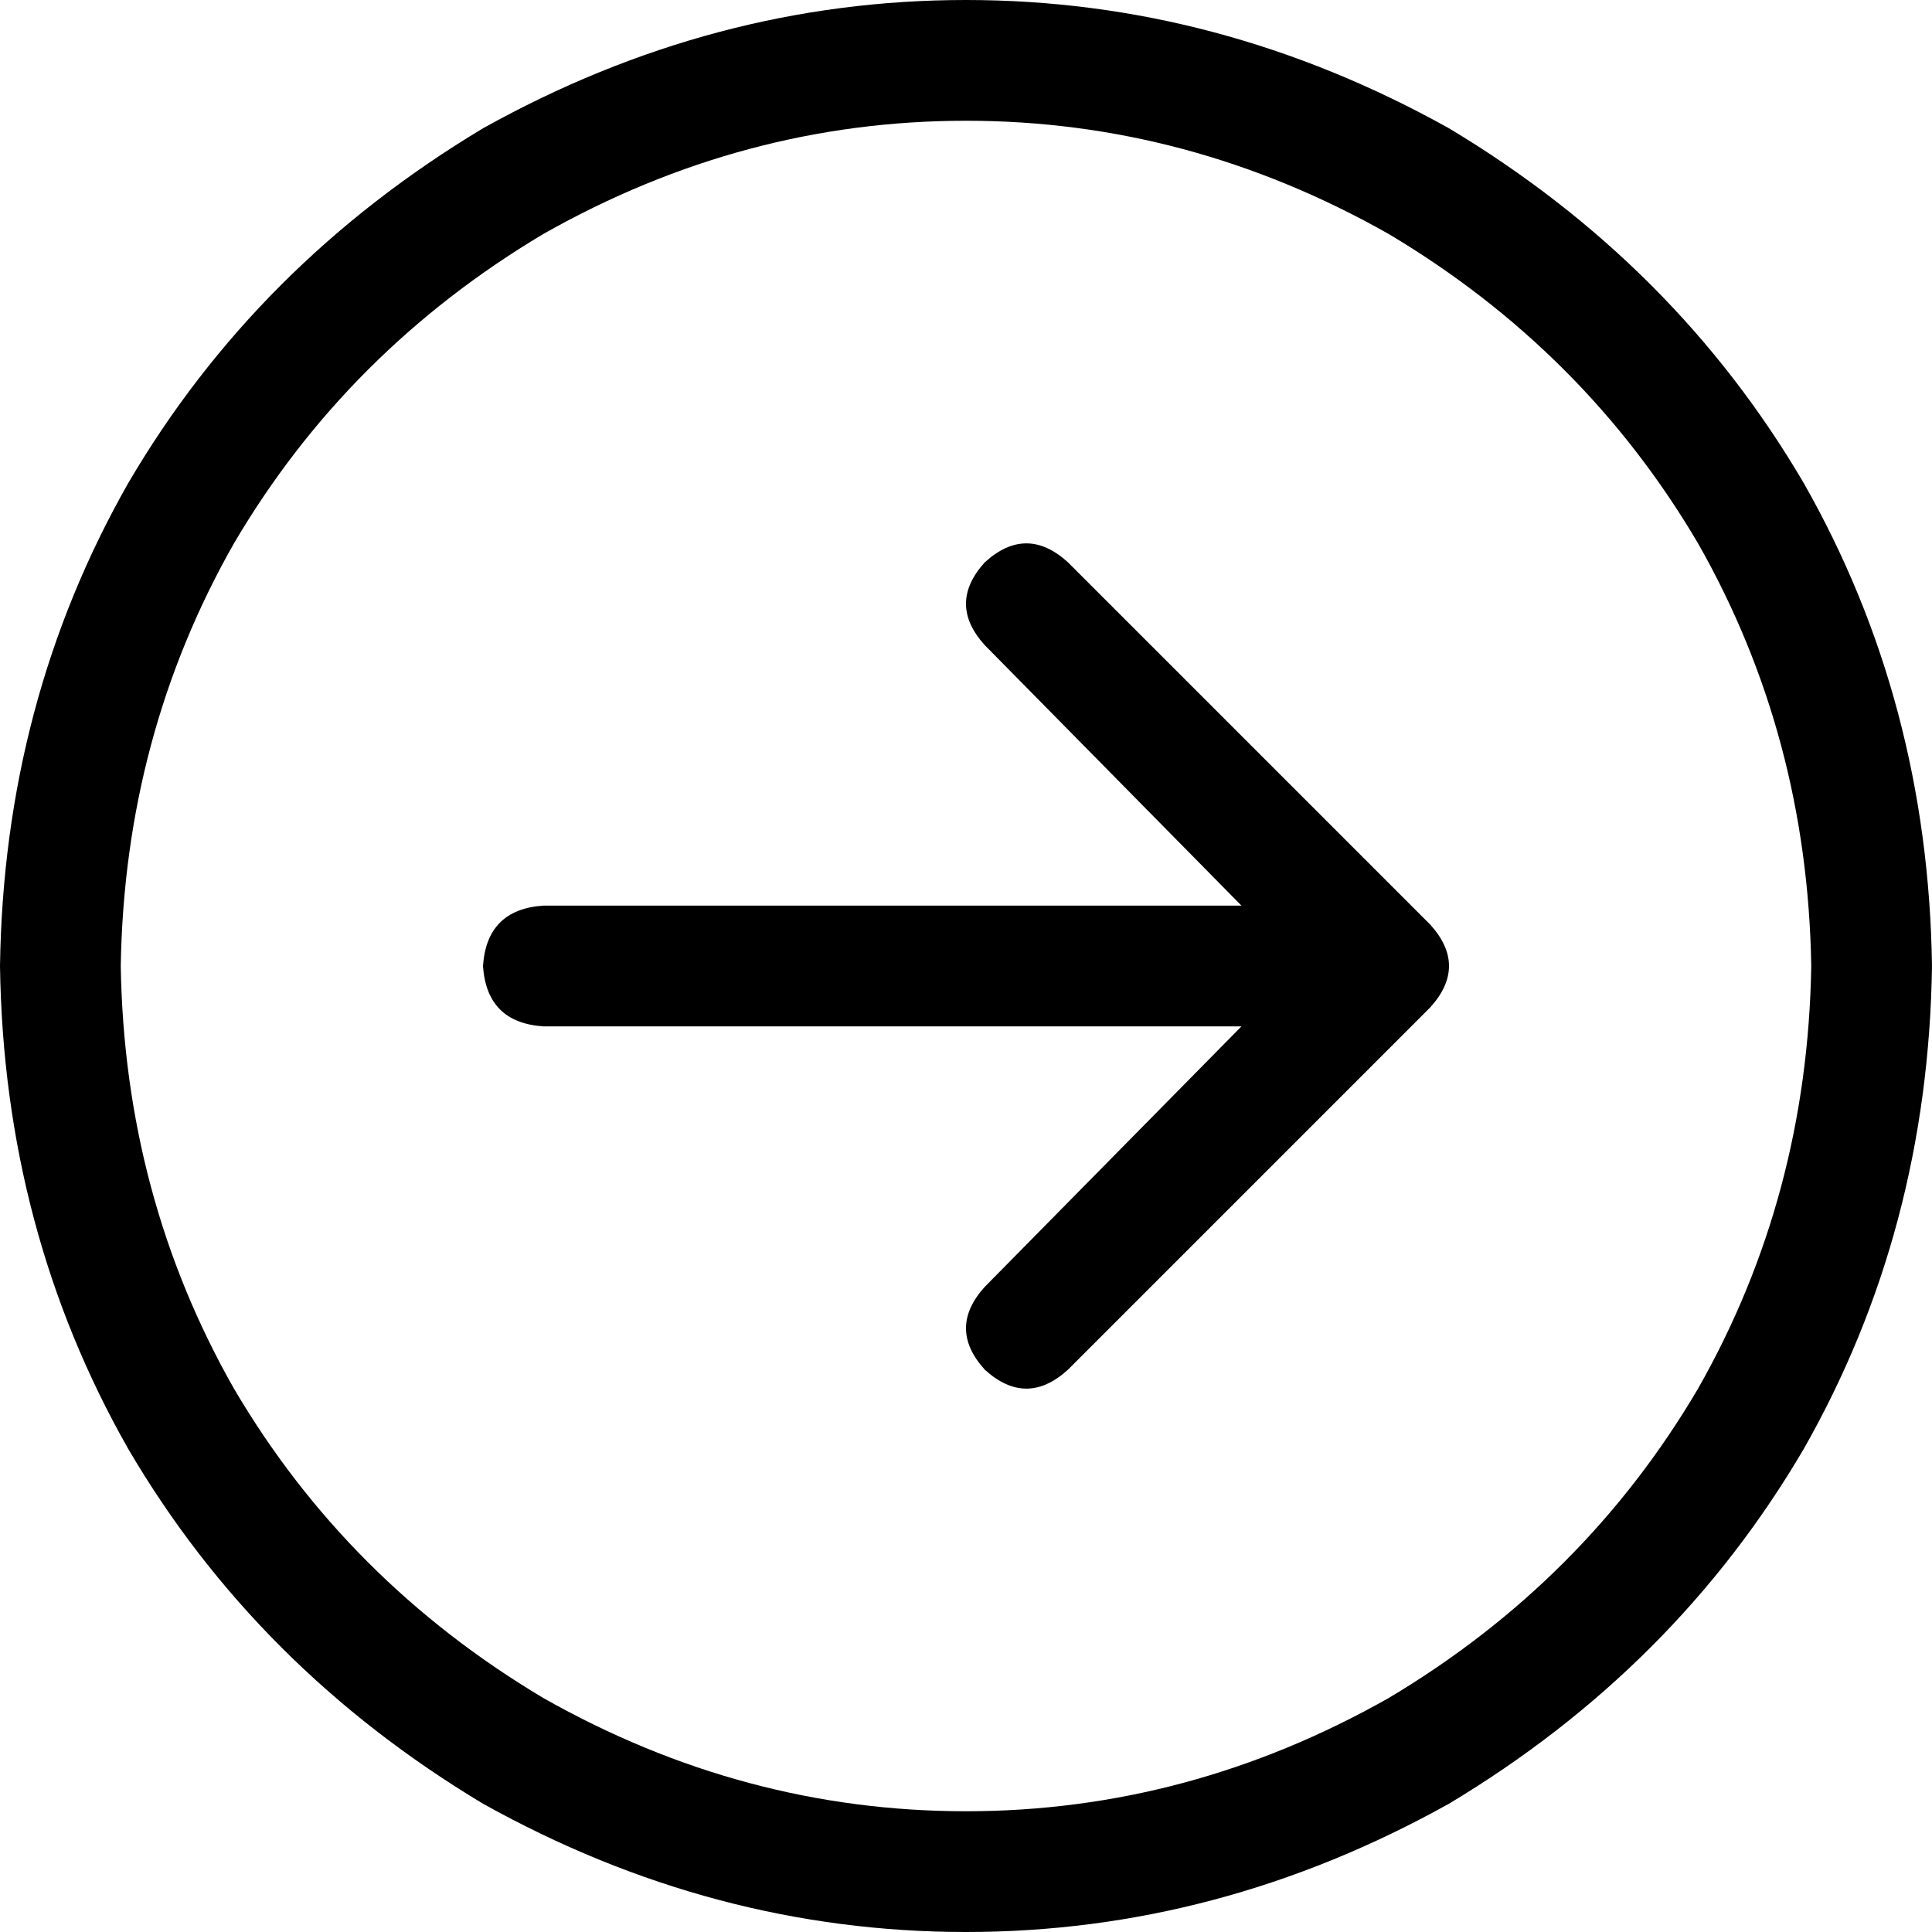 <svg xmlns="http://www.w3.org/2000/svg" viewBox="0 0 512 512">
  <path d="M 480 256 Q 479 317 450 368 L 450 368 L 450 368 Q 420 419 368 450 Q 315 480 256 480 Q 197 480 144 450 Q 92 419 62 368 Q 33 317 32 256 Q 33 195 62 144 Q 92 93 144 62 Q 197 32 256 32 Q 315 32 368 62 Q 420 93 450 144 Q 479 195 480 256 L 480 256 Z M 0 256 Q 1 326 34 384 L 34 384 L 34 384 Q 68 442 128 478 Q 189 512 256 512 Q 323 512 384 478 Q 444 442 478 384 Q 511 326 512 256 Q 511 186 478 128 Q 444 70 384 34 Q 323 0 256 0 Q 189 0 128 34 Q 68 70 34 128 Q 1 186 0 256 L 0 256 Z M 283 363 L 379 267 L 283 363 L 379 267 Q 389 256 379 245 L 283 149 L 283 149 Q 272 139 261 149 Q 251 160 261 171 L 329 240 L 329 240 L 144 240 L 144 240 Q 129 241 128 256 Q 129 271 144 272 L 329 272 L 329 272 L 261 341 L 261 341 Q 251 352 261 363 Q 272 373 283 363 L 283 363 Z" />
</svg>
